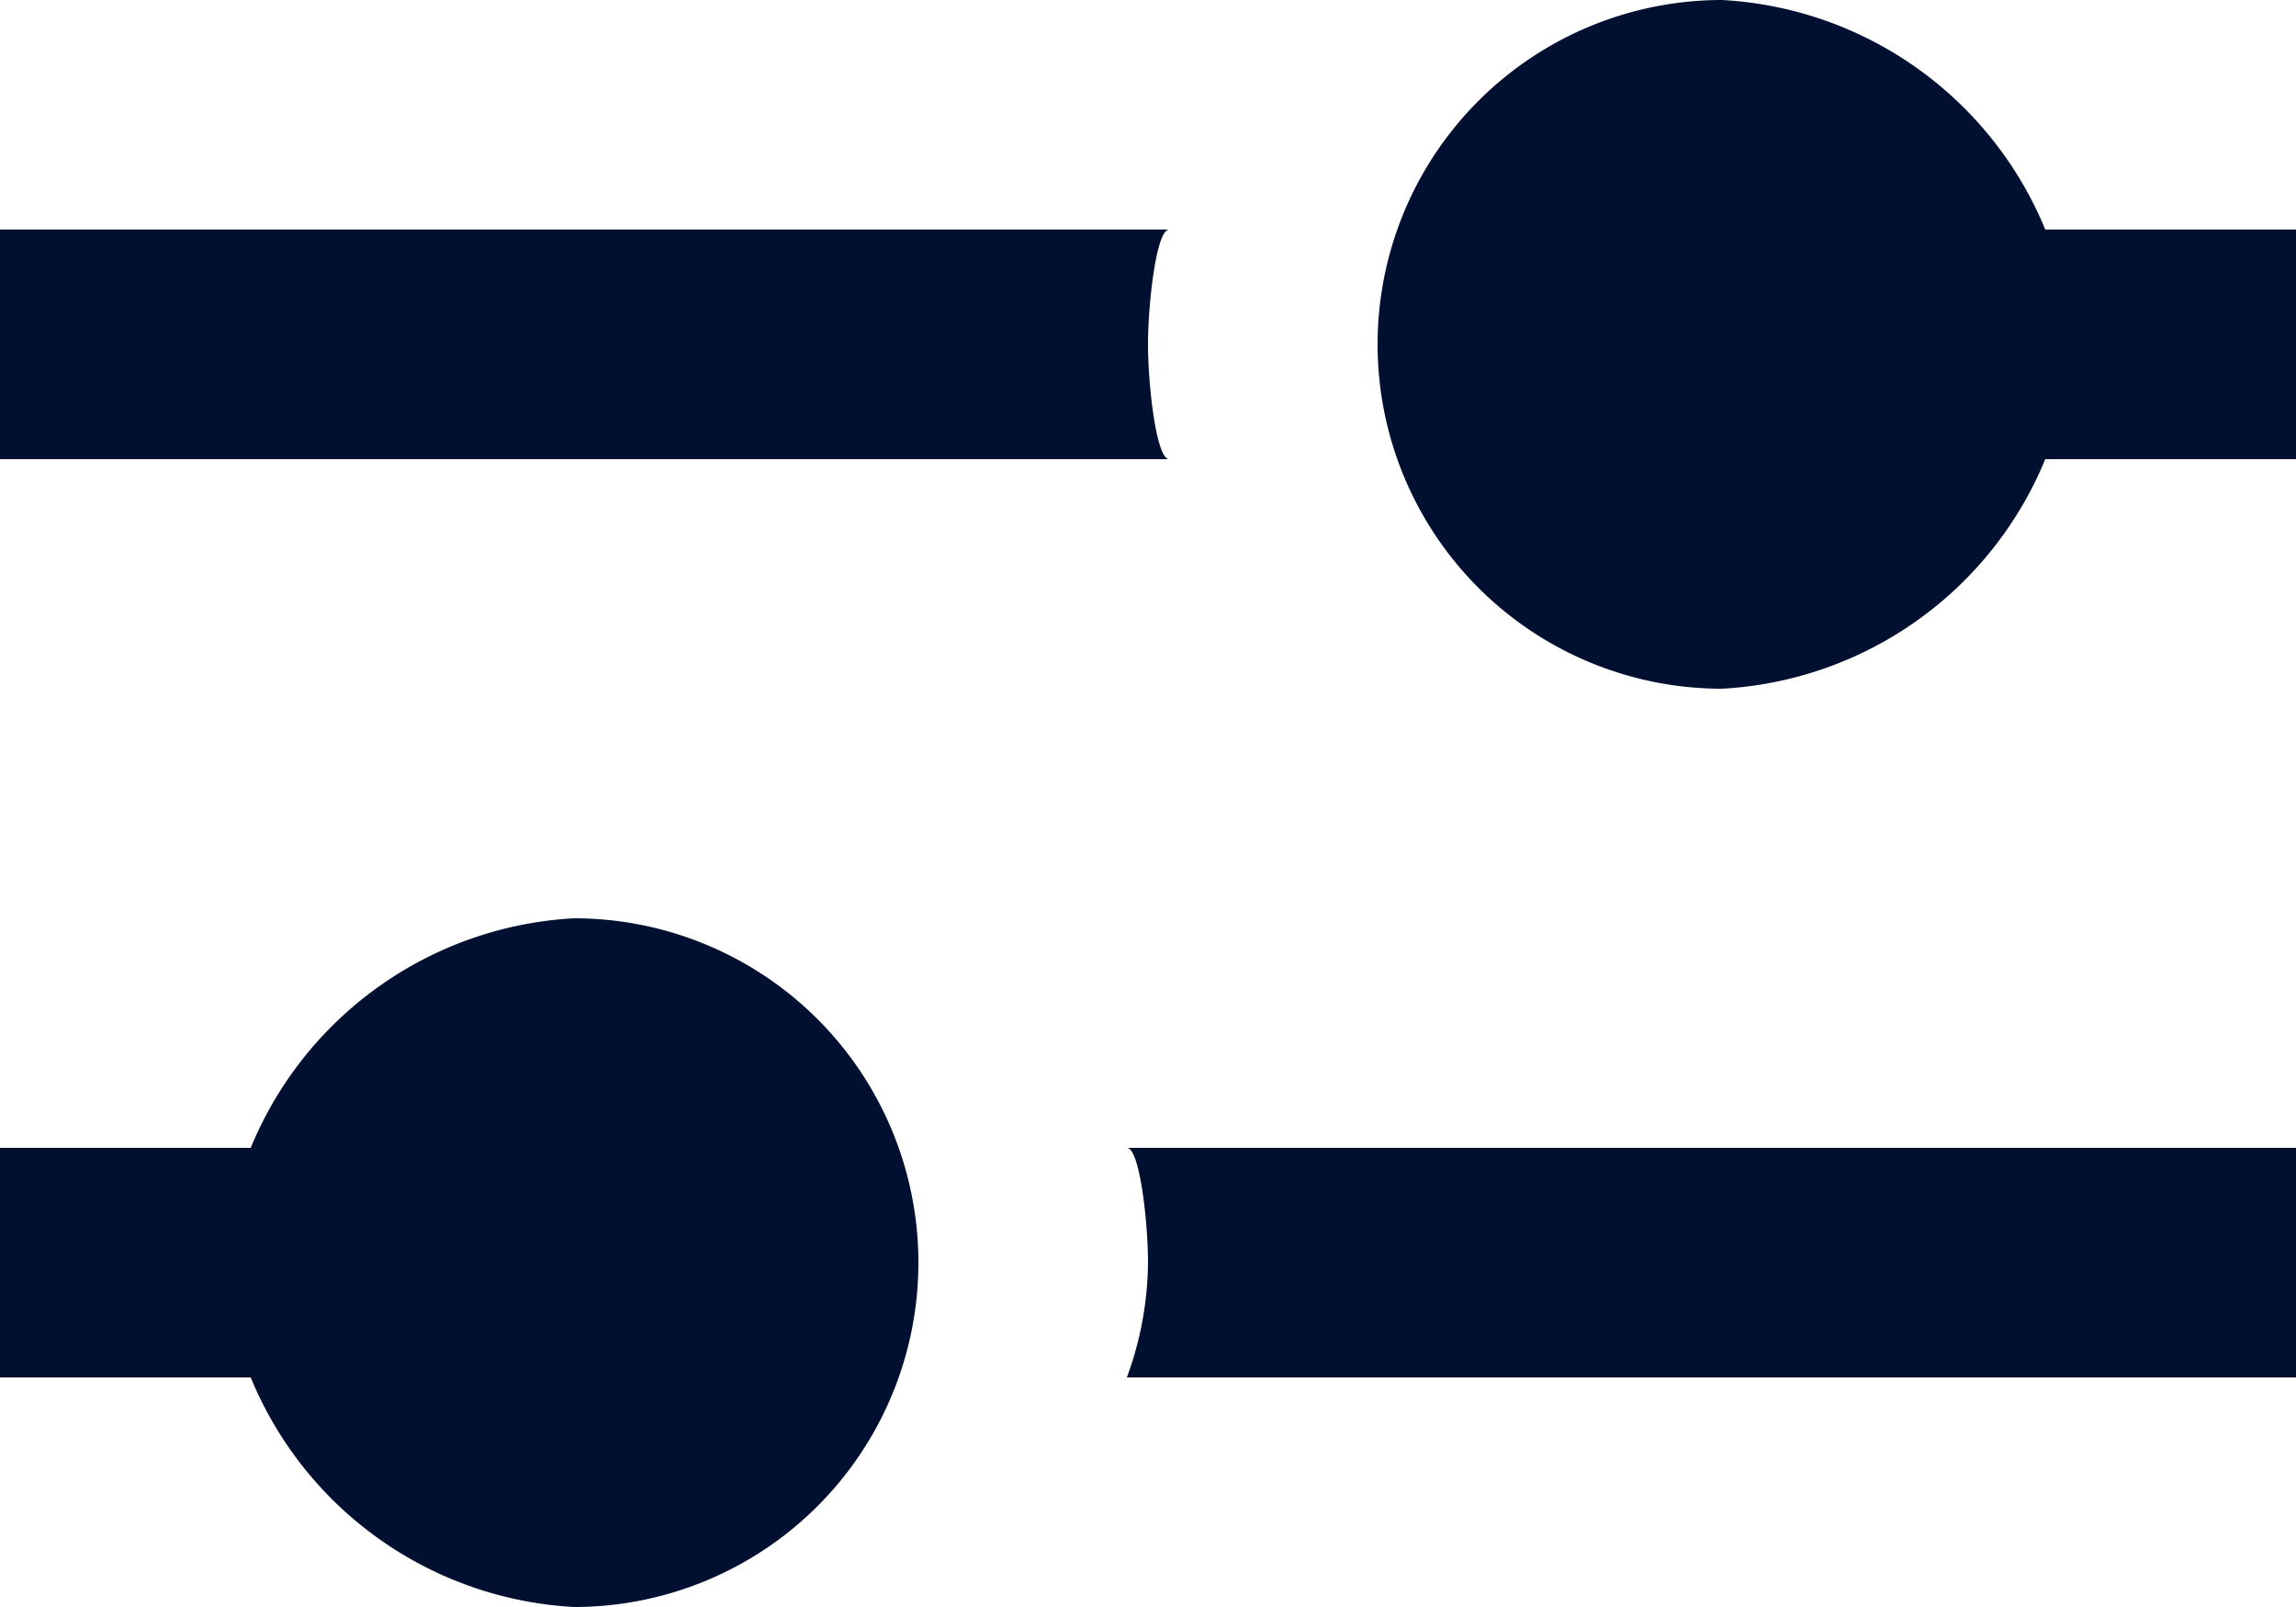 <svg xmlns="http://www.w3.org/2000/svg" width="20" height="14" viewBox="0 0 20 14"><path d="M68,631a3,3,0,0,1-3,3,3.234,3.234,0,0,1-2.816-2H60v-2h2.184A3.234,3.234,0,0,1,65,628,3,3,0,0,1,68,631Zm2,0a2.962,2.962,0,0,1-.184,1H80v-2H69.816C69.928,630,70,630.647,70,631Zm7.816-9A3.234,3.234,0,0,0,75,620a3,3,0,0,0,0,6,3.234,3.234,0,0,0,2.816-2H80v-2ZM70,623c0-.353.072-1,.184-1H60v2H70.184C70.072,624,70,623.353,70,623Z" transform="translate(-60 -620)" fill="#010f30"/></svg>
